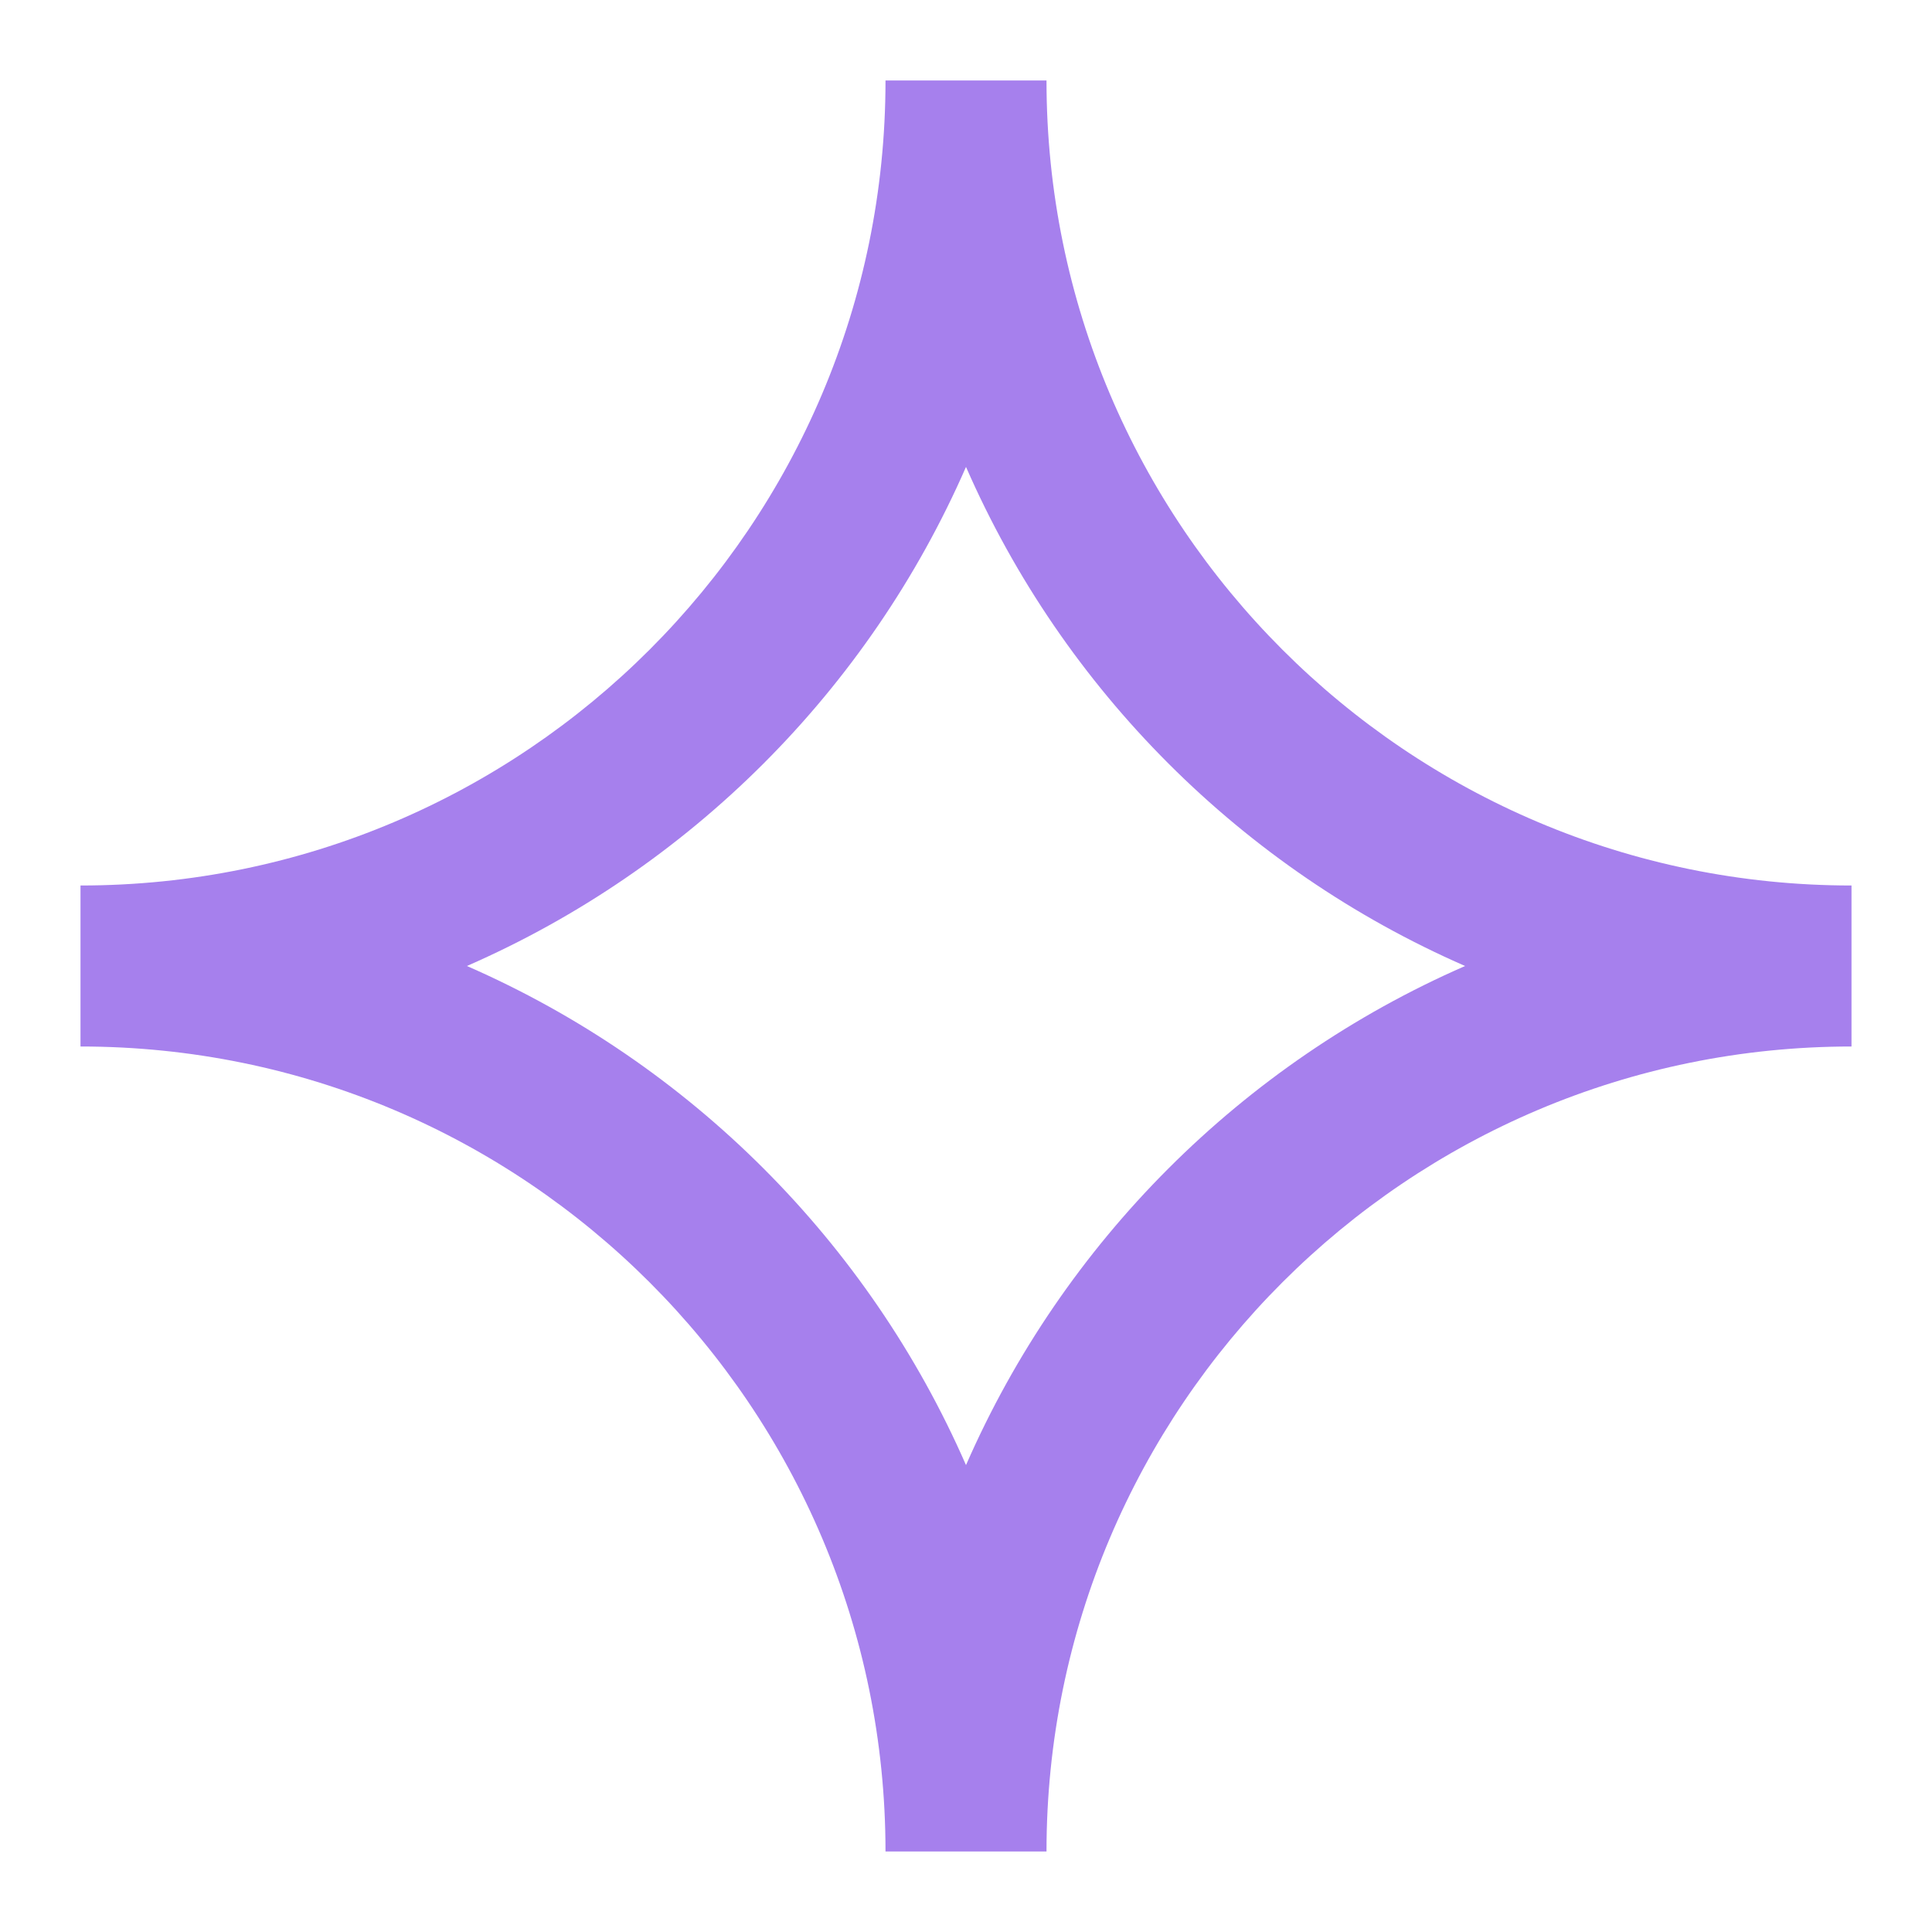 <?xml version="1.0"?>
<svg width="24" height="24" xmlns="http://www.w3.org/2000/svg" xmlns:svg="http://www.w3.org/2000/svg">
 <g class="layer">
  <title>Layer 1</title>
  <path d="m1,11c5.52,0 10,-4.48 10,-10l2,0c0,5.52 4.48,10 10,10l0,2c-5.52,0 -10,4.48 -10,10l-2,0c0,-5.52 -4.48,-10 -10,-10l0,-2zm4.8,1c2.77,1.21 4.99,3.43 6.2,6.2c1.21,-2.77 3.43,-4.99 6.2,-6.2c-2.77,-1.21 -4.99,-3.43 -6.2,-6.2c-1.21,2.77 -3.43,4.99 -6.2,6.2z" fill="#a680ed" id="svg_1"/>
 </g>
</svg>